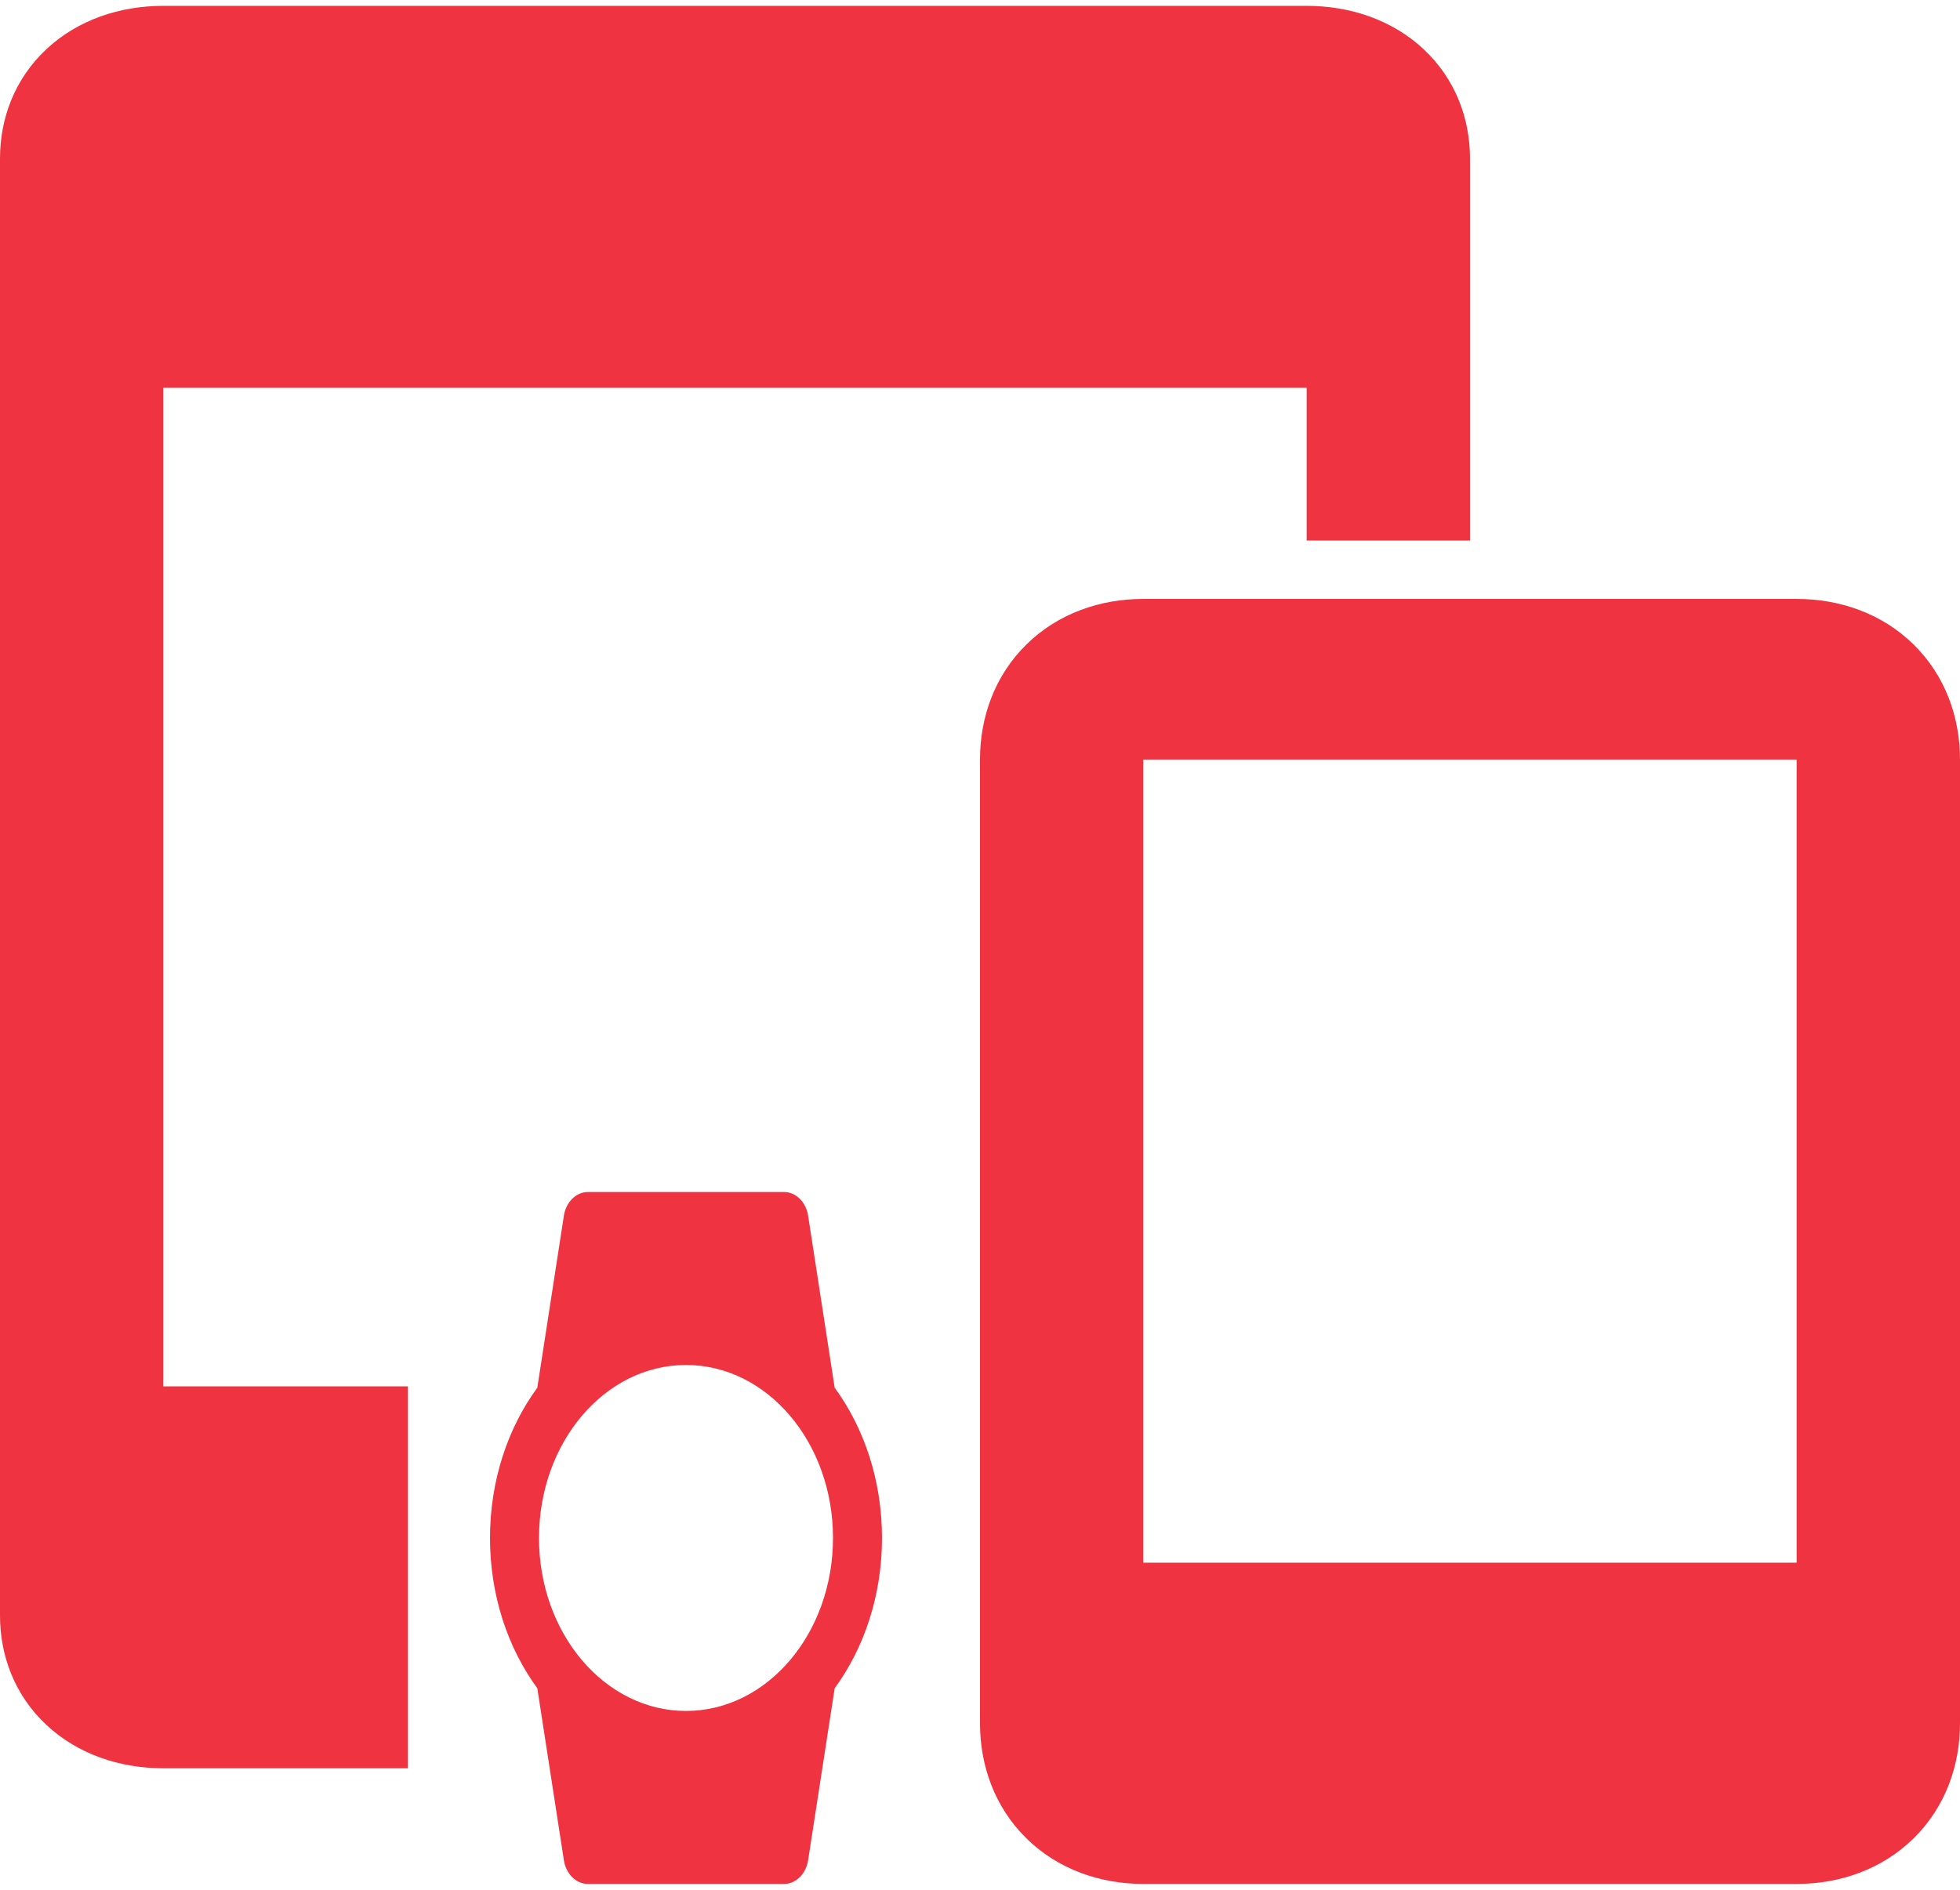 <svg width="56" height="54" viewBox="0 0 56 54" fill="none" xmlns="http://www.w3.org/2000/svg">
<path fill-rule="evenodd" clip-rule="evenodd" d="M1.325 1.406C2.23 0.56 3.436 0.167 4.667 0.167H37.333C38.563 0.167 39.77 0.56 40.675 1.406C41.58 2.253 42 3.381 42 4.532V15.445H37.333V11.08H4.667V39.615H11.656V50.528H4.667C3.436 50.528 2.23 50.135 1.325 49.288C0.42 48.442 0 47.313 0 46.163V4.532C0 3.381 0.42 2.253 1.325 1.406Z" fill="#EF3340"/>
<path fill-rule="evenodd" clip-rule="evenodd" d="M16.8 34.061C16.462 34.061 16.172 34.346 16.111 34.738L15.352 39.653C14.509 40.806 14 42.307 14 43.947C14 45.588 14.509 47.089 15.352 48.242L16.111 53.157C16.172 53.549 16.462 53.833 16.8 53.833H22.4C22.738 53.833 23.028 53.549 23.089 53.157L23.848 48.242C24.691 47.089 25.2 45.588 25.2 43.947C25.2 42.307 24.691 40.806 23.848 39.653L23.089 34.738C23.028 34.346 22.738 34.061 22.4 34.061H16.8ZM15.4 43.947C15.4 41.217 17.28 39.004 19.6 39.004C21.92 39.004 23.8 41.217 23.8 43.947C23.8 46.677 21.92 48.89 19.6 48.89C17.28 48.89 15.4 46.677 15.4 43.947Z" fill="#EF3340"/>
<path fill-rule="evenodd" clip-rule="evenodd" d="M32.667 17.114C31.436 17.114 30.23 17.527 29.325 18.417C28.42 19.307 28 20.494 28 21.704V49.243C28 50.453 28.42 51.64 29.325 52.53C30.23 53.42 31.436 53.833 32.667 53.833H51.333C52.563 53.833 53.77 53.42 54.675 52.53C55.58 51.64 56 50.453 56 49.243V21.704C56 20.494 55.58 19.307 54.675 18.417C53.77 17.527 52.563 17.114 51.333 17.114H32.667ZM32.667 21.704H51.333V44.654H32.667V21.704Z" fill="#EF3340"/>
</svg>
